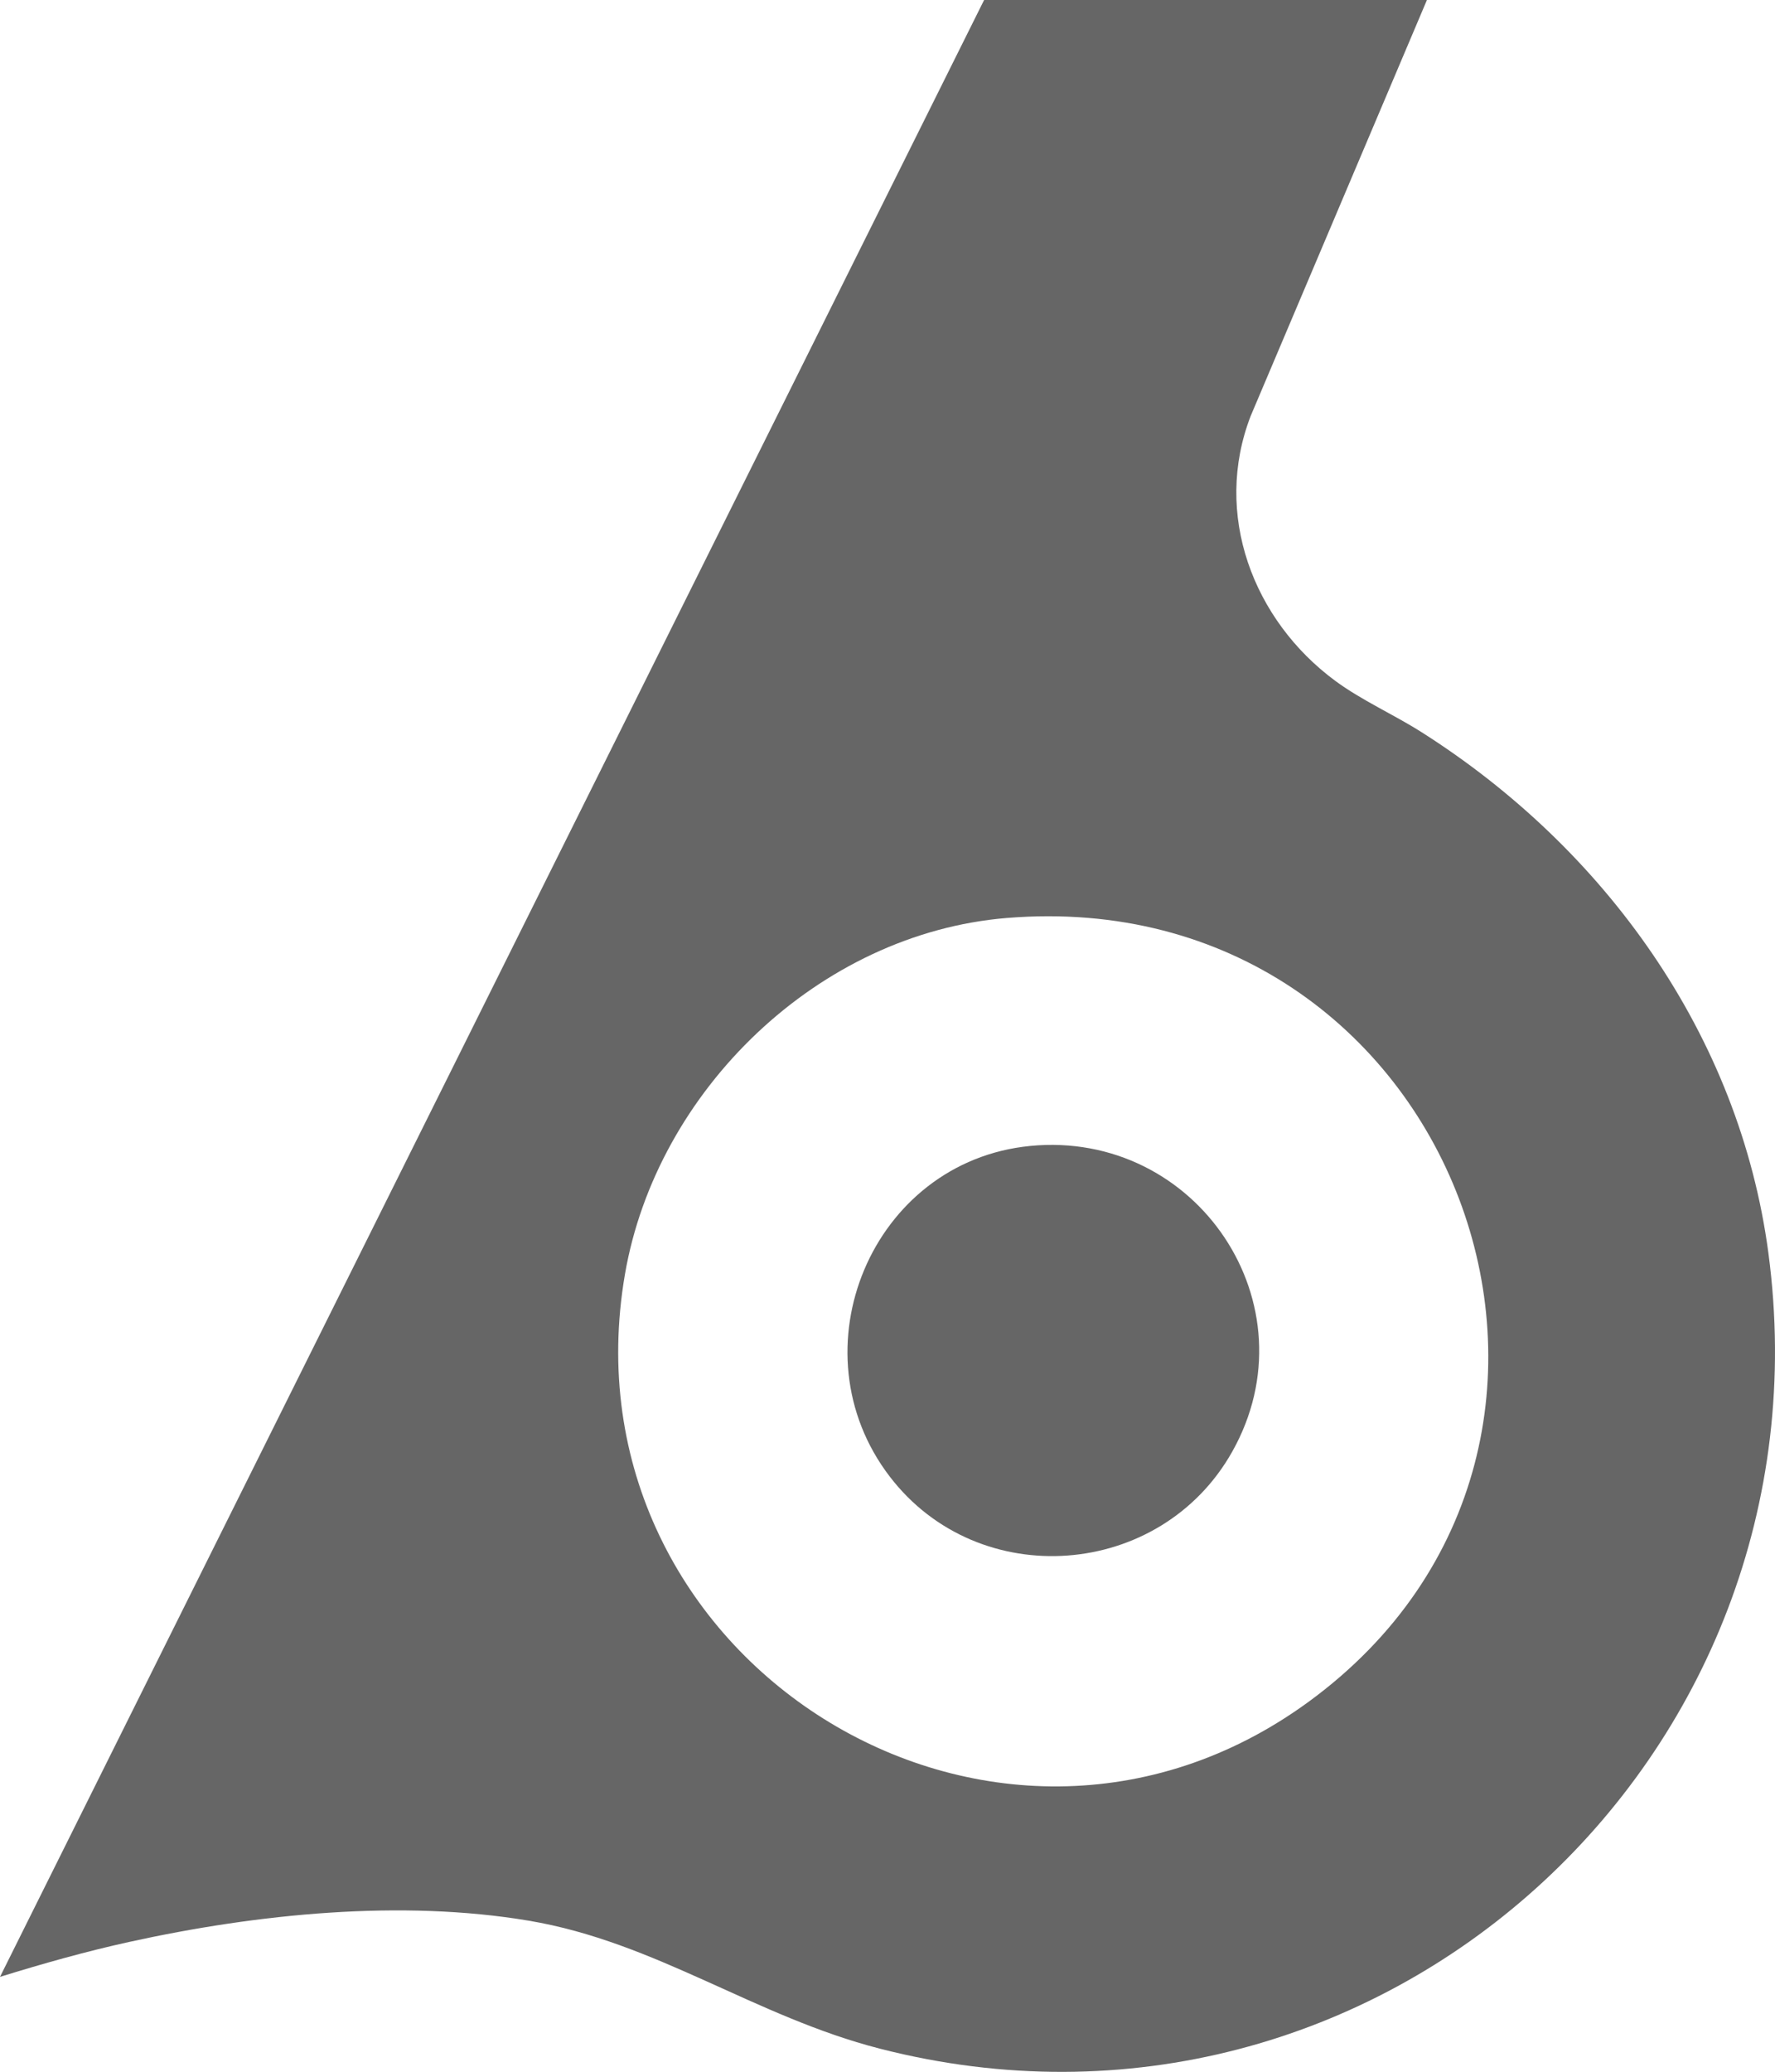 <?xml version="1.0" encoding="UTF-8"?>
<svg id="Layer_2" data-name="Layer 2" xmlns="http://www.w3.org/2000/svg" viewBox="0 0 573.44 669.05">
  <g id="Layer_1-2" data-name="Layer 1">
    <g>
      <path fill="#666666" d="M460.99,0l-56.91,134.26c-12.31,31.71.73,66.03,27.35,85.64,8.51,6.27,18.82,10.82,27.82,16.53,59.15,37.52,102.69,97.74,112.06,168.22,21.74,163.39-126.41,298.1-287.03,256.91-40.43-10.37-72.37-34.43-113.45-41.33s-87.46-2.29-129.01,6.84c-14.12,3.1-28.03,7.03-41.82,11.3L317.93,0h143.07ZM325.29,296.43c-60.78,4.97-113.16,55.64-123.39,115.05-21.38,124.07,118.79,212.62,220.88,138.05,114.83-83.87,47.19-264.94-97.49-253.1Z"/>
      <path fill="#666666" d="M332.81,370.05c53.81-5.25,91.95,51.33,65.27,98.74-23.16,41.15-81.86,45.57-110.62,8.04-31.29-40.82-5.81-101.78,45.36-106.78Z"/>
    </g>
  </g>
</svg>